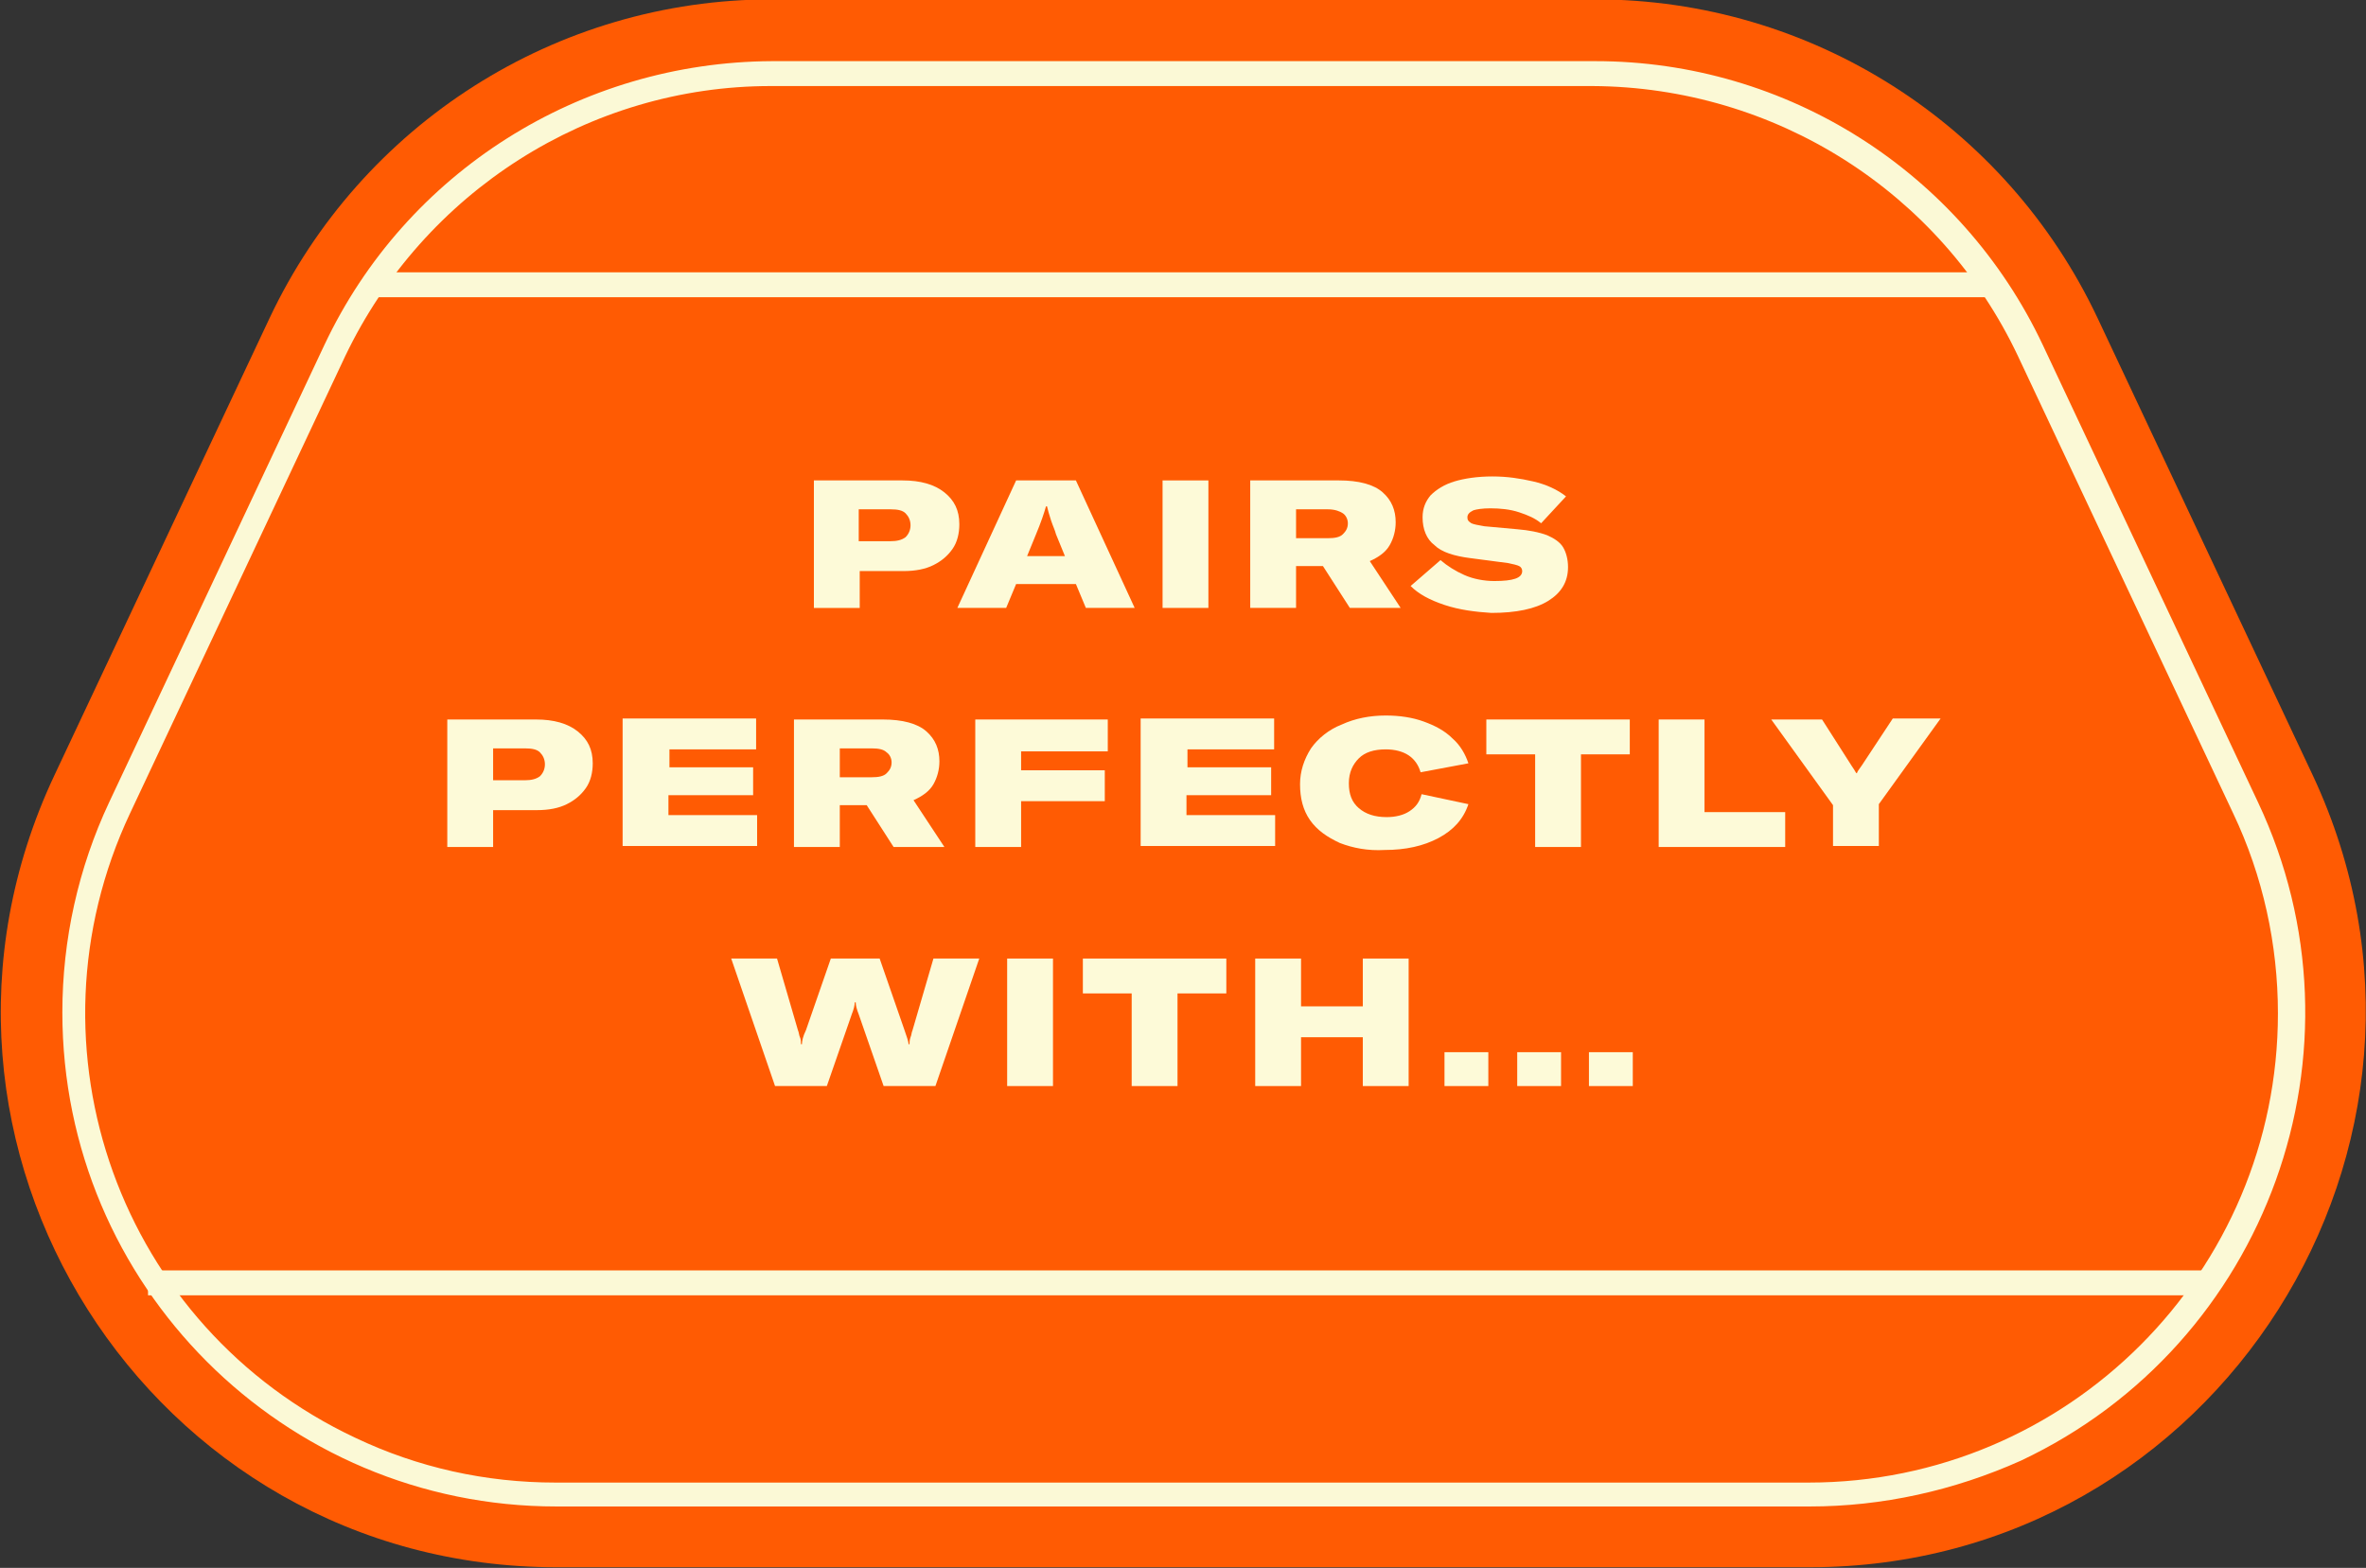 <?xml version="1.0" encoding="utf-8"?>
<!-- Generator: Adobe Illustrator 26.5.0, SVG Export Plug-In . SVG Version: 6.00 Build 0)  -->
<svg version="1.1" id="Layer_1" xmlns="http://www.w3.org/2000/svg" xmlns:xlink="http://www.w3.org/1999/xlink" x="0px" y="0px"
	 viewBox="0 0 237.5 157.4" style="enable-background:new 0 0 237.5 157.4;" xml:space="preserve">
<rect x="0" y="0" width="237.5" height="157.4" fill="#333333" stroke="none"/>
<style type="text/css">
	.st0{fill:#FF5B03;}
	.st1{fill:#FBF9D6;}
	.st2{enable-background:new    ;}
	.st3{fill:#FDFAD8;}
</style>
<g id="Group_2737" transform="translate(-1251.001 -2282.649)">
	<g id="Group_2735" transform="translate(19 2090.08)">
		<g id="Group_2731" transform="translate(18299.66 -6487.092)">
			<path id="Path_18204" class="st0" d="M-16886,6837h-125.8c-40.9,0-67.8-42.5-50.4-79.5l21.6-45.9c9.2-19.5,28.8-32,50.4-32h82.7
				c21.6,0,41.2,12.5,50.4,32l21.6,45.9C-16818.2,6794.5-16845.2,6837-16886,6837"/>
			<path id="Path_18205" class="st1" d="M-16886,6830.9h-125.8c-27.4,0-49.6-22.2-49.6-49.6c0-7.3,1.6-14.5,4.7-21.1l21.6-45.9
				c8.2-17.4,25.7-28.4,44.9-28.5h82.7c19.2,0,36.7,11.1,44.9,28.5l21.6,45.9c11.7,24.8,1,54.4-23.8,66.1
				C-16871.5,6829.3-16878.7,6830.9-16886,6830.9L-16886,6830.9z M-16990.3,6688.3c-18.2,0-34.8,10.6-42.7,27.1l-21.6,45.9
				c-11.1,23.6-1,51.6,22.6,62.7c6.3,3,13.1,4.5,20.1,4.5h125.8c26,0,47.1-21.1,47.1-47.1c0-6.9-1.5-13.8-4.5-20.1l-21.6-45.9
				c-7.8-16.5-24.4-27-42.7-27.1H-16990.3z"/>
			<path id="Line_1028" class="st1" d="M-16867.6,6709.5h-162.7v-2.5h162.7V6709.5z"/>
			<path id="Line_1029" class="st1" d="M-16845.2,6809.7h-207.6v-2.5h207.6V6809.7z"/>
		</g>
		<g class="st2">
			<path class="st3" d="M1322.6,240.8c1.8,0,3.2,0.4,4.2,1.2s1.5,1.8,1.5,3.2c0,0.9-0.2,1.8-0.7,2.5s-1.1,1.2-1.9,1.6
				c-0.8,0.4-1.8,0.6-3,0.6h-4.4v3.7h-4.6v-12.8H1322.6z M1321.4,246.9c0.6,0,1.1-0.1,1.5-0.4c0.3-0.3,0.5-0.7,0.5-1.2
				s-0.2-0.9-0.5-1.2c-0.3-0.3-0.8-0.4-1.5-0.4h-3.2v3.2H1321.4z"/>
			<path class="st3" d="M1345.9,253.6h-4.9l-1-2.4h-6l-1,2.4h-4.9l5.9-12.8h6L1345.9,253.6z M1335.1,248.4h3.8l-0.9-2.2
				c-0.1-0.4-0.3-0.8-0.5-1.4c-0.2-0.6-0.3-1-0.4-1.4h-0.1c-0.2,0.7-0.5,1.6-1,2.8L1335.1,248.4z"/>
			<path class="st3" d="M1353.3,240.8v12.8h-4.6v-12.8H1353.3z"/>
			<path class="st3" d="M1367.5,253.6l-2.7-4.2h-2.7v4.2h-4.6v-12.8h8.9c2,0,3.5,0.4,4.4,1.2s1.3,1.8,1.3,3c0,0.8-0.2,1.6-0.6,2.3
				s-1.1,1.2-2,1.6l3.1,4.7H1367.5z M1362.1,243.7v2.9h3.2c0.7,0,1.2-0.1,1.5-0.4c0.3-0.3,0.5-0.6,0.5-1.1c0-0.4-0.2-0.8-0.5-1
				s-0.8-0.4-1.5-0.4H1362.1z"/>
			<path class="st3" d="M1377,253.3c-1.5-0.5-2.6-1.1-3.4-1.9l3-2.6c0.7,0.6,1.5,1.1,2.4,1.5s2,0.6,3,0.6c1.9,0,2.8-0.3,2.8-1
				c0-0.2-0.1-0.4-0.3-0.5c-0.2-0.1-0.6-0.2-1.1-0.3l-3.8-0.5c-1.6-0.2-2.9-0.6-3.6-1.3c-0.8-0.6-1.2-1.6-1.2-2.8
				c0-0.9,0.3-1.6,0.8-2.2c0.6-0.6,1.4-1.1,2.4-1.4s2.3-0.5,3.8-0.5c1.5,0,2.8,0.2,4.1,0.5c1.3,0.3,2.4,0.8,3.3,1.5l-2.5,2.7
				c-0.6-0.5-1.3-0.8-2.2-1.1s-1.9-0.4-2.9-0.4c-0.8,0-1.4,0.1-1.7,0.2c-0.4,0.2-0.6,0.4-0.6,0.7c0,0.3,0.1,0.4,0.4,0.6
				c0.2,0.1,0.7,0.2,1.3,0.3l3.3,0.3c1.2,0.1,2.2,0.3,3,0.6c0.7,0.3,1.3,0.7,1.6,1.2c0.3,0.5,0.5,1.2,0.5,2c0,1.5-0.7,2.6-2,3.4
				c-1.3,0.8-3.2,1.2-5.7,1.2C1380.1,254,1378.5,253.8,1377,253.3z"/>
		</g>
		<g class="st2">
			<path class="st3" d="M1285.8,264.8c1.8,0,3.2,0.4,4.2,1.2s1.5,1.8,1.5,3.2c0,0.9-0.2,1.8-0.7,2.5s-1.1,1.2-1.9,1.6
				c-0.8,0.4-1.8,0.6-3,0.6h-4.4v3.7h-4.6v-12.8H1285.8z M1284.7,270.9c0.6,0,1.1-0.1,1.5-0.4c0.3-0.3,0.5-0.7,0.5-1.2
				s-0.2-0.9-0.5-1.2c-0.3-0.3-0.8-0.4-1.5-0.4h-3.2v3.2H1284.7z"/>
			<path class="st3" d="M1299.1,272.5v1.9h8.9v3.1h-13.5v-12.8h13.4v3.1h-8.7v1.8h8.4v2.8H1299.1z"/>
			<path class="st3" d="M1321.7,277.6l-2.7-4.2h-2.7v4.2h-4.6v-12.8h8.9c2,0,3.5,0.4,4.4,1.2c0.9,0.8,1.3,1.8,1.3,3
				c0,0.8-0.2,1.6-0.6,2.3s-1.1,1.2-2,1.6l3.1,4.7H1321.7z M1316.3,267.7v2.9h3.2c0.7,0,1.2-0.1,1.5-0.4c0.3-0.3,0.5-0.6,0.5-1.1
				c0-0.4-0.2-0.8-0.5-1c-0.3-0.3-0.8-0.4-1.5-0.4H1316.3z"/>
			<path class="st3" d="M1343.2,264.8v3.2h-8.7v1.9h8.4v3.1h-8.4v4.6h-4.6v-12.8H1343.2z"/>
			<path class="st3" d="M1351.1,272.5v1.9h8.9v3.1h-13.5v-12.8h13.4v3.1h-8.7v1.8h8.4v2.8H1351.1z"/>
			<path class="st3" d="M1366.5,277.2c-1.3-0.6-2.3-1.3-3-2.3c-0.7-1-1-2.2-1-3.6c0-1.3,0.4-2.5,1.1-3.6c0.7-1,1.8-1.9,3.1-2.4
				c1.3-0.6,2.8-0.9,4.4-0.9c1.4,0,2.7,0.2,3.8,0.6c1.1,0.4,2.1,0.9,2.9,1.7c0.8,0.7,1.3,1.6,1.6,2.5l-4.8,0.9
				c-0.2-0.7-0.6-1.3-1.2-1.7c-0.6-0.4-1.4-0.6-2.3-0.6c-1.2,0-2.1,0.3-2.7,0.9s-1,1.4-1,2.5c0,1.1,0.3,1.9,1,2.5
				c0.7,0.6,1.6,0.9,2.8,0.9c0.9,0,1.7-0.2,2.3-0.6c0.6-0.4,1-0.9,1.2-1.7l4.7,1c-0.5,1.5-1.5,2.6-3,3.4s-3.3,1.2-5.4,1.2
				C1369.3,278,1367.8,277.7,1366.5,277.2z"/>
			<path class="st3" d="M1381.2,264.8h14.4v3.5h-4.9v9.3h-4.6v-9.3h-4.9V264.8z"/>
			<path class="st3" d="M1411.2,277.6h-12.7v-12.8h4.6v9.3h8.1V277.6z"/>
			<path class="st3" d="M1416,277.6v-4.2l-6.2-8.6h5.1l3,4.7l0.2,0.3c0.2,0.3,0.2,0.4,0.3,0.4h0c0-0.1,0.2-0.4,0.5-0.8l3.1-4.7h4.8
				l-6.2,8.6v4.2H1416z"/>
		</g>
		<g class="st2">
			<path class="st3" d="M1309.8,301.6l-4.4-12.8h4.6l2.1,7.2c0.1,0.2,0.1,0.5,0.2,0.7c0.1,0.2,0.1,0.5,0.1,0.7h0.1
				c0-0.3,0.1-0.8,0.4-1.4l2.5-7.2h4.9l2.5,7.2c0.2,0.6,0.4,1.1,0.4,1.4h0.1c0-0.2,0-0.4,0.1-0.7c0.1-0.2,0.1-0.5,0.2-0.7l2.1-7.2
				h4.6l-4.4,12.8h-5.2l-2.5-7.2c-0.2-0.5-0.3-0.9-0.3-1.2h-0.1c0,0.3-0.1,0.7-0.3,1.2l-2.5,7.2H1309.8z"/>
			<path class="st3" d="M1337.7,288.8v12.8h-4.6v-12.8H1337.7z"/>
			<path class="st3" d="M1340.7,288.8h14.4v3.5h-4.9v9.3h-4.6v-9.3h-4.9V288.8z"/>
			<path class="st3" d="M1368.8,288.8h4.6v12.8h-4.6v-4.9h-6.2v4.9h-4.6v-12.8h4.6v4.8h6.2V288.8z"/>
			<path class="st3" d="M1377,298.2h4.4v3.4h-4.4V298.2z M1384.3,298.2h4.4v3.4h-4.4V298.2z M1391.5,298.2h4.4v3.4h-4.4V298.2z"/>
		</g>
	</g>
</g>
</svg>